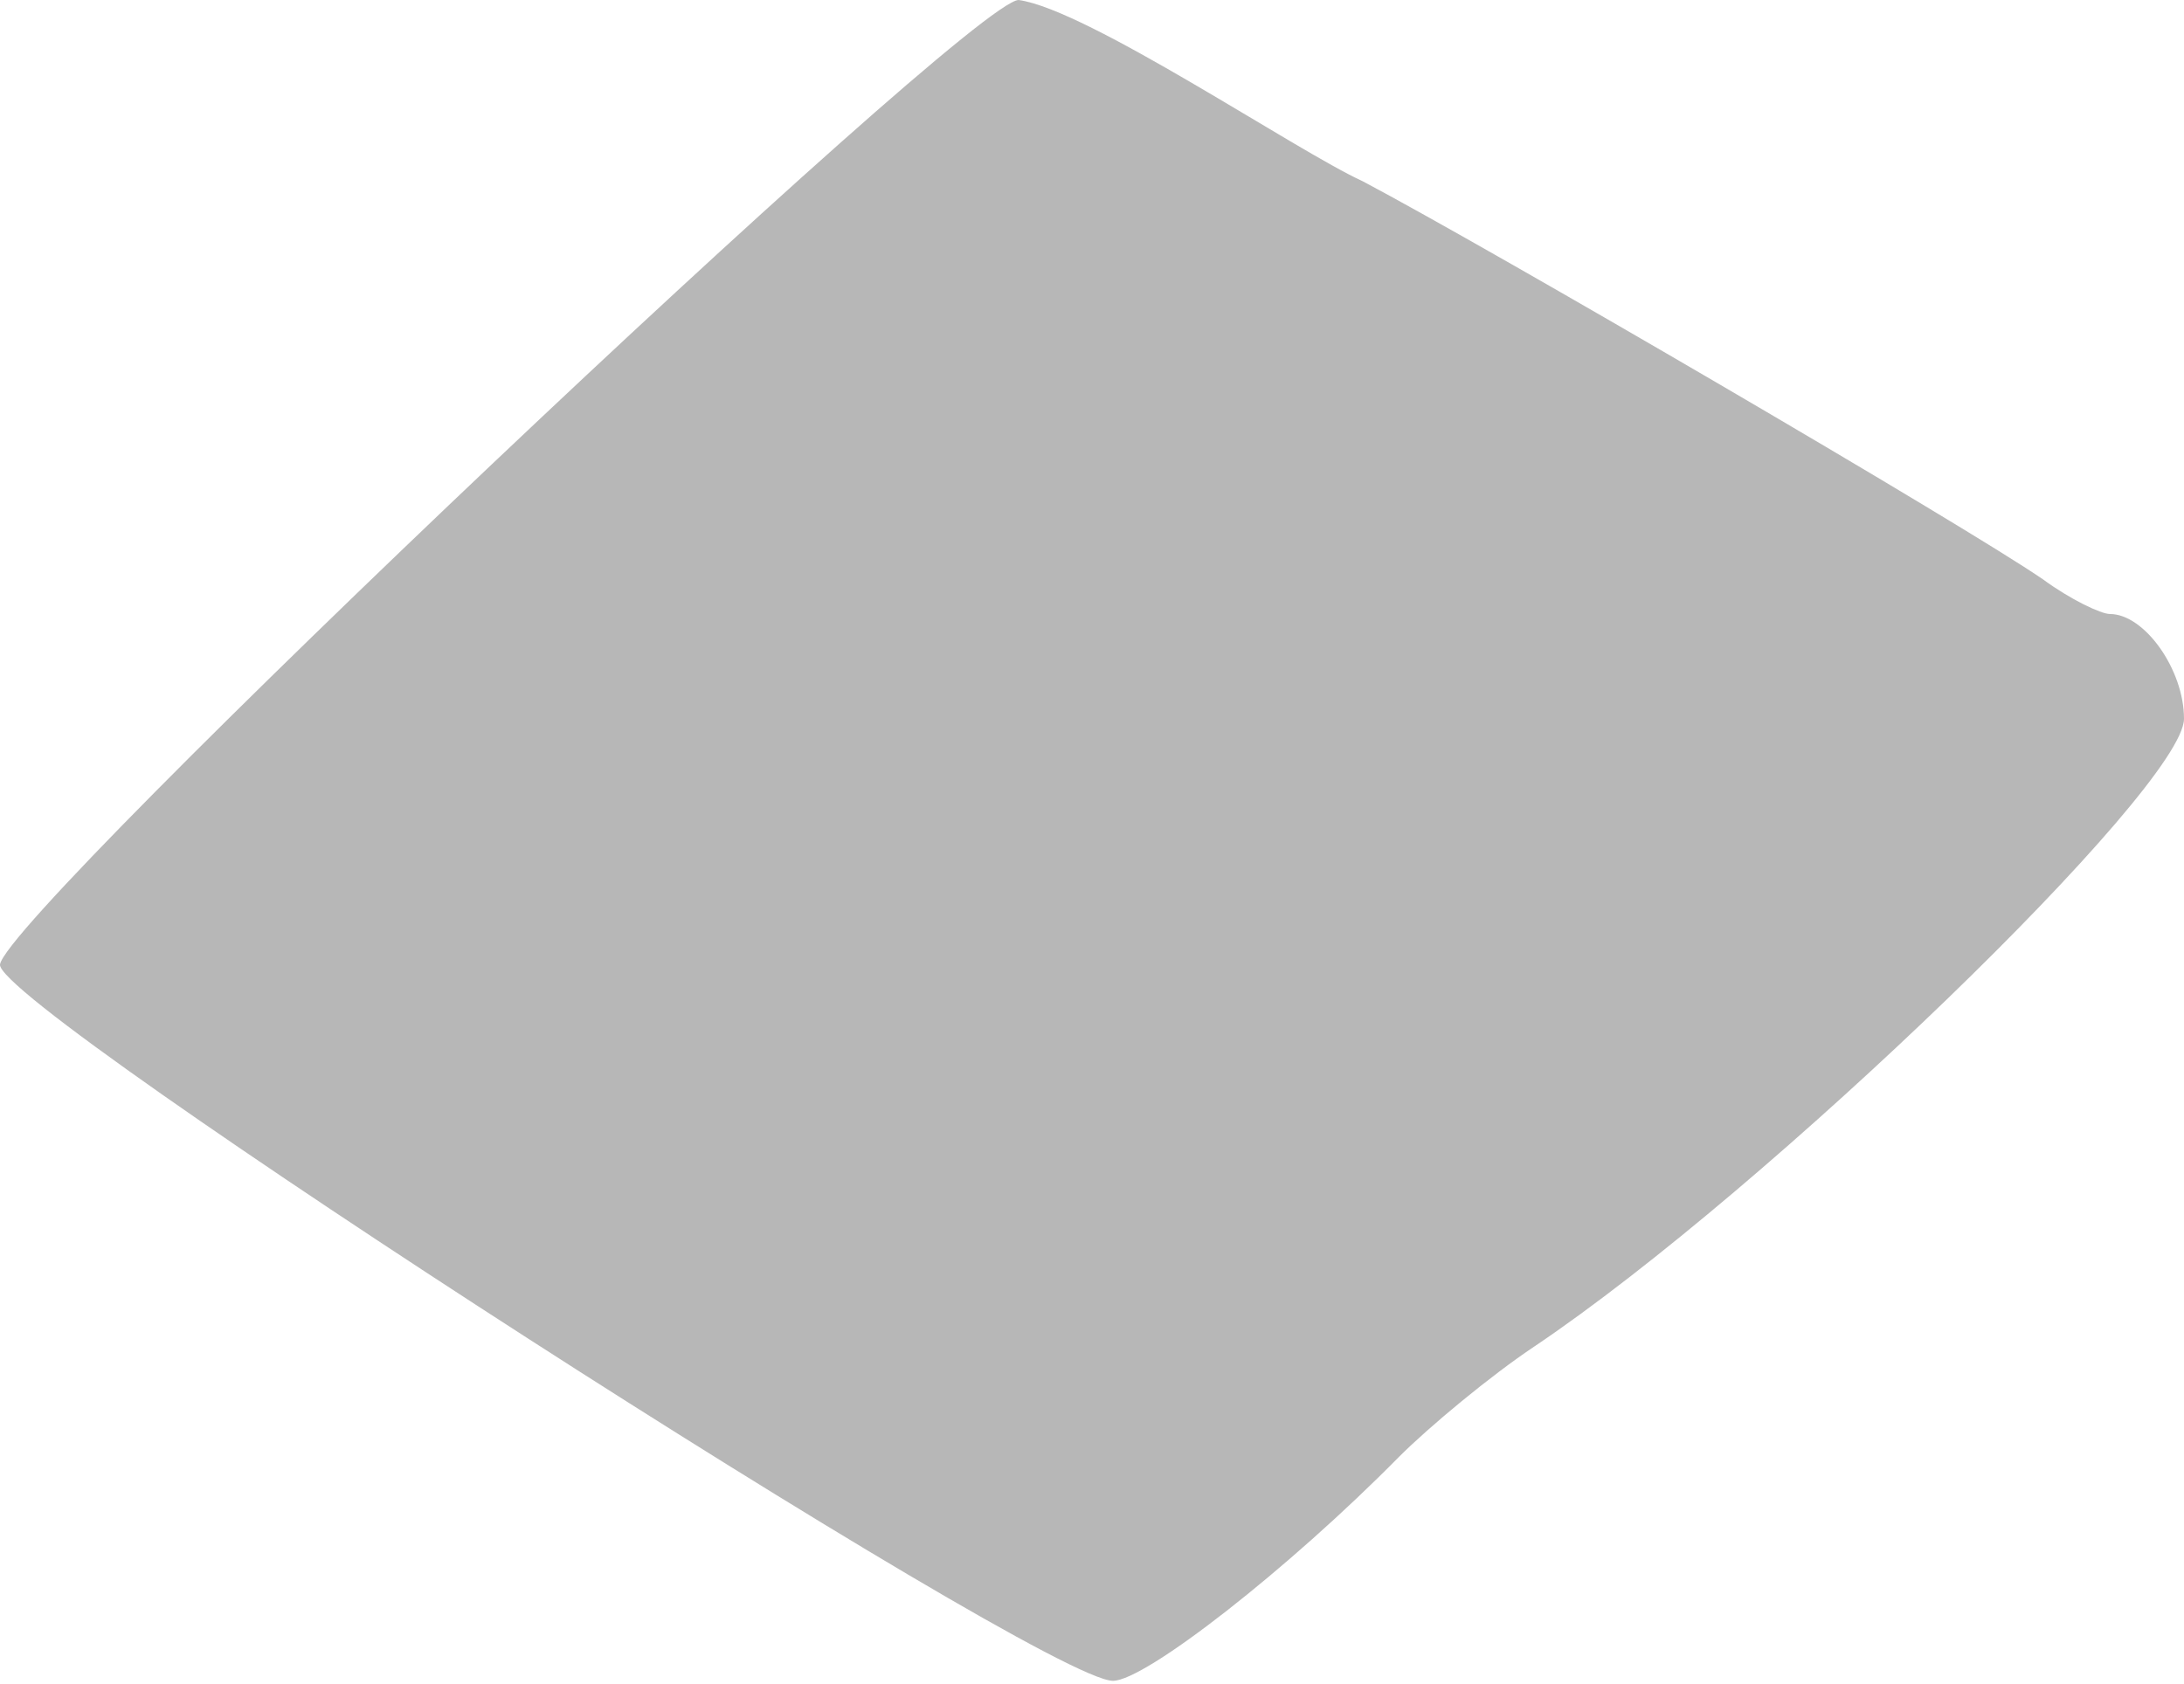 <?xml version="1.0" encoding="UTF-8"?> <!-- Generator: Adobe Illustrator 25.2.1, SVG Export Plug-In . SVG Version: 6.00 Build 0) --> <svg xmlns="http://www.w3.org/2000/svg" xmlns:xlink="http://www.w3.org/1999/xlink" id="Слой_1" x="0px" y="0px" viewBox="0 0 271 209" style="enable-background:new 0 0 271 209;" xml:space="preserve"> <style type="text/css"> .st0{fill-rule:evenodd;clip-rule:evenodd;fill:#B7B7B7;} </style> <path class="st0" d="M169.1,22.5c-8.3-3.8-34.1-21.3-42.7-22.5C120.3,0,0.9,113.2,0,119.7c-0.7,5.2,129.3,88.9,138.1,88.9 c4,0,21.8-13.9,35.5-27.8c3.8-3.8,11.4-10.1,16.8-13.7c29-19.5,80.6-69.4,80.6-77.9c0-6.1-4.9-13-9.2-13c-1.1,0-4.9-1.8-8.3-4.3 C243.6,65.1,184.8,30.8,169.1,22.5z"></path> </svg> 